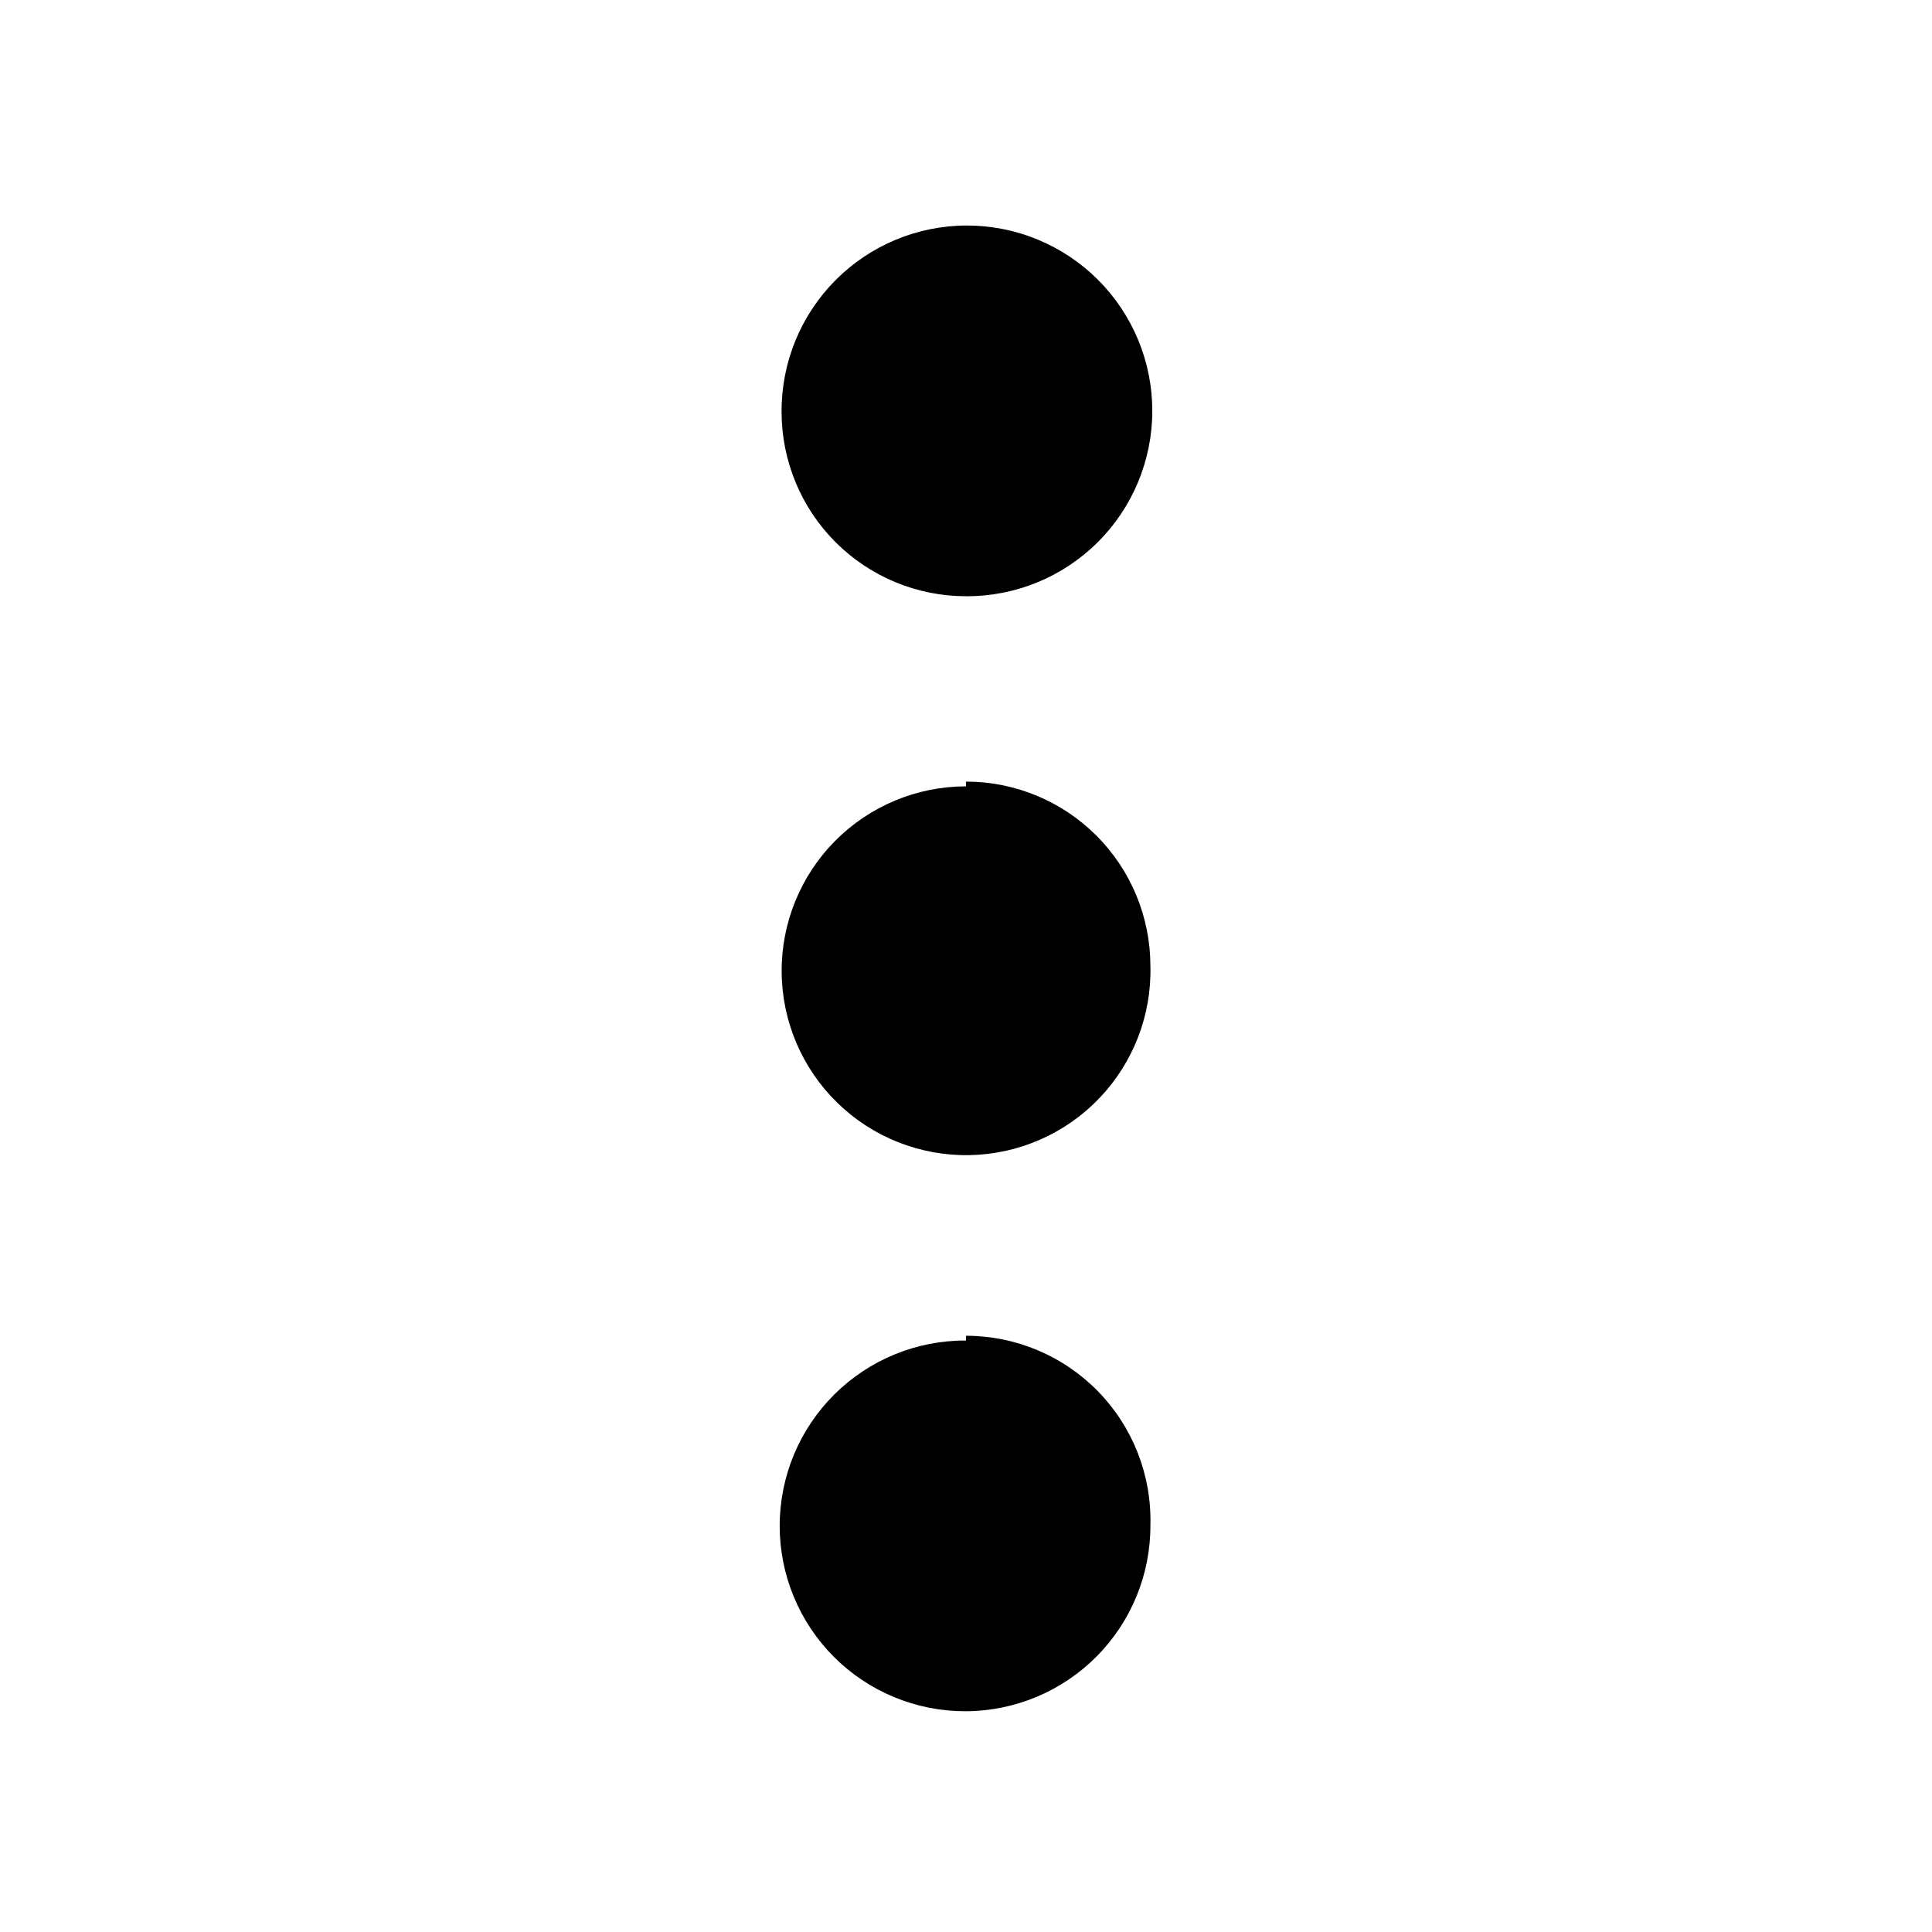 <?xml version="1.0" encoding="UTF-8"?>
<!-- Uploaded to: ICON Repo, www.svgrepo.com, Generator: ICON Repo Mixer Tools -->
<svg fill="#000000" width="800px" height="800px" version="1.1" viewBox="144 144 512 512" xmlns="http://www.w3.org/2000/svg">
 <path d="m400 302.01c13.055 0.066 25.602-5.066 34.863-14.27 9.266-9.199 14.484-21.711 14.508-34.77 0.023-13.055-5.156-25.582-14.387-34.816-9.234-9.23-21.762-14.41-34.816-14.387-13.059 0.023-25.57 5.242-34.77 14.504-9.203 9.266-14.336 21.812-14.27 34.867 0 12.961 5.148 25.391 14.312 34.559 9.164 9.164 21.598 14.312 34.559 14.312zm0 50.383v-0.004c-13.035 0.008-25.527 5.215-34.699 14.473s-14.27 21.797-14.152 34.828c0.113 13.035 5.43 25.48 14.766 34.574 9.332 9.094 21.914 14.082 34.945 13.859 13.031-0.227 25.434-5.648 34.449-15.059 9.012-9.414 13.895-22.035 13.559-35.062 0-12.961-5.148-25.395-14.312-34.559-9.164-9.164-21.594-14.312-34.555-14.312zm0 146.86c-13.059-0.066-25.605 5.066-34.867 14.266-9.266 9.203-14.484 21.715-14.508 34.77-0.02 13.059 5.156 25.586 14.387 34.82 9.234 9.23 21.762 14.406 34.82 14.387 13.055-0.023 25.566-5.242 34.766-14.508 9.203-9.262 14.336-21.809 14.27-34.867 0.34-13.176-4.656-25.934-13.859-35.371-9.203-9.441-21.828-14.762-35.008-14.758z"/>
</svg>